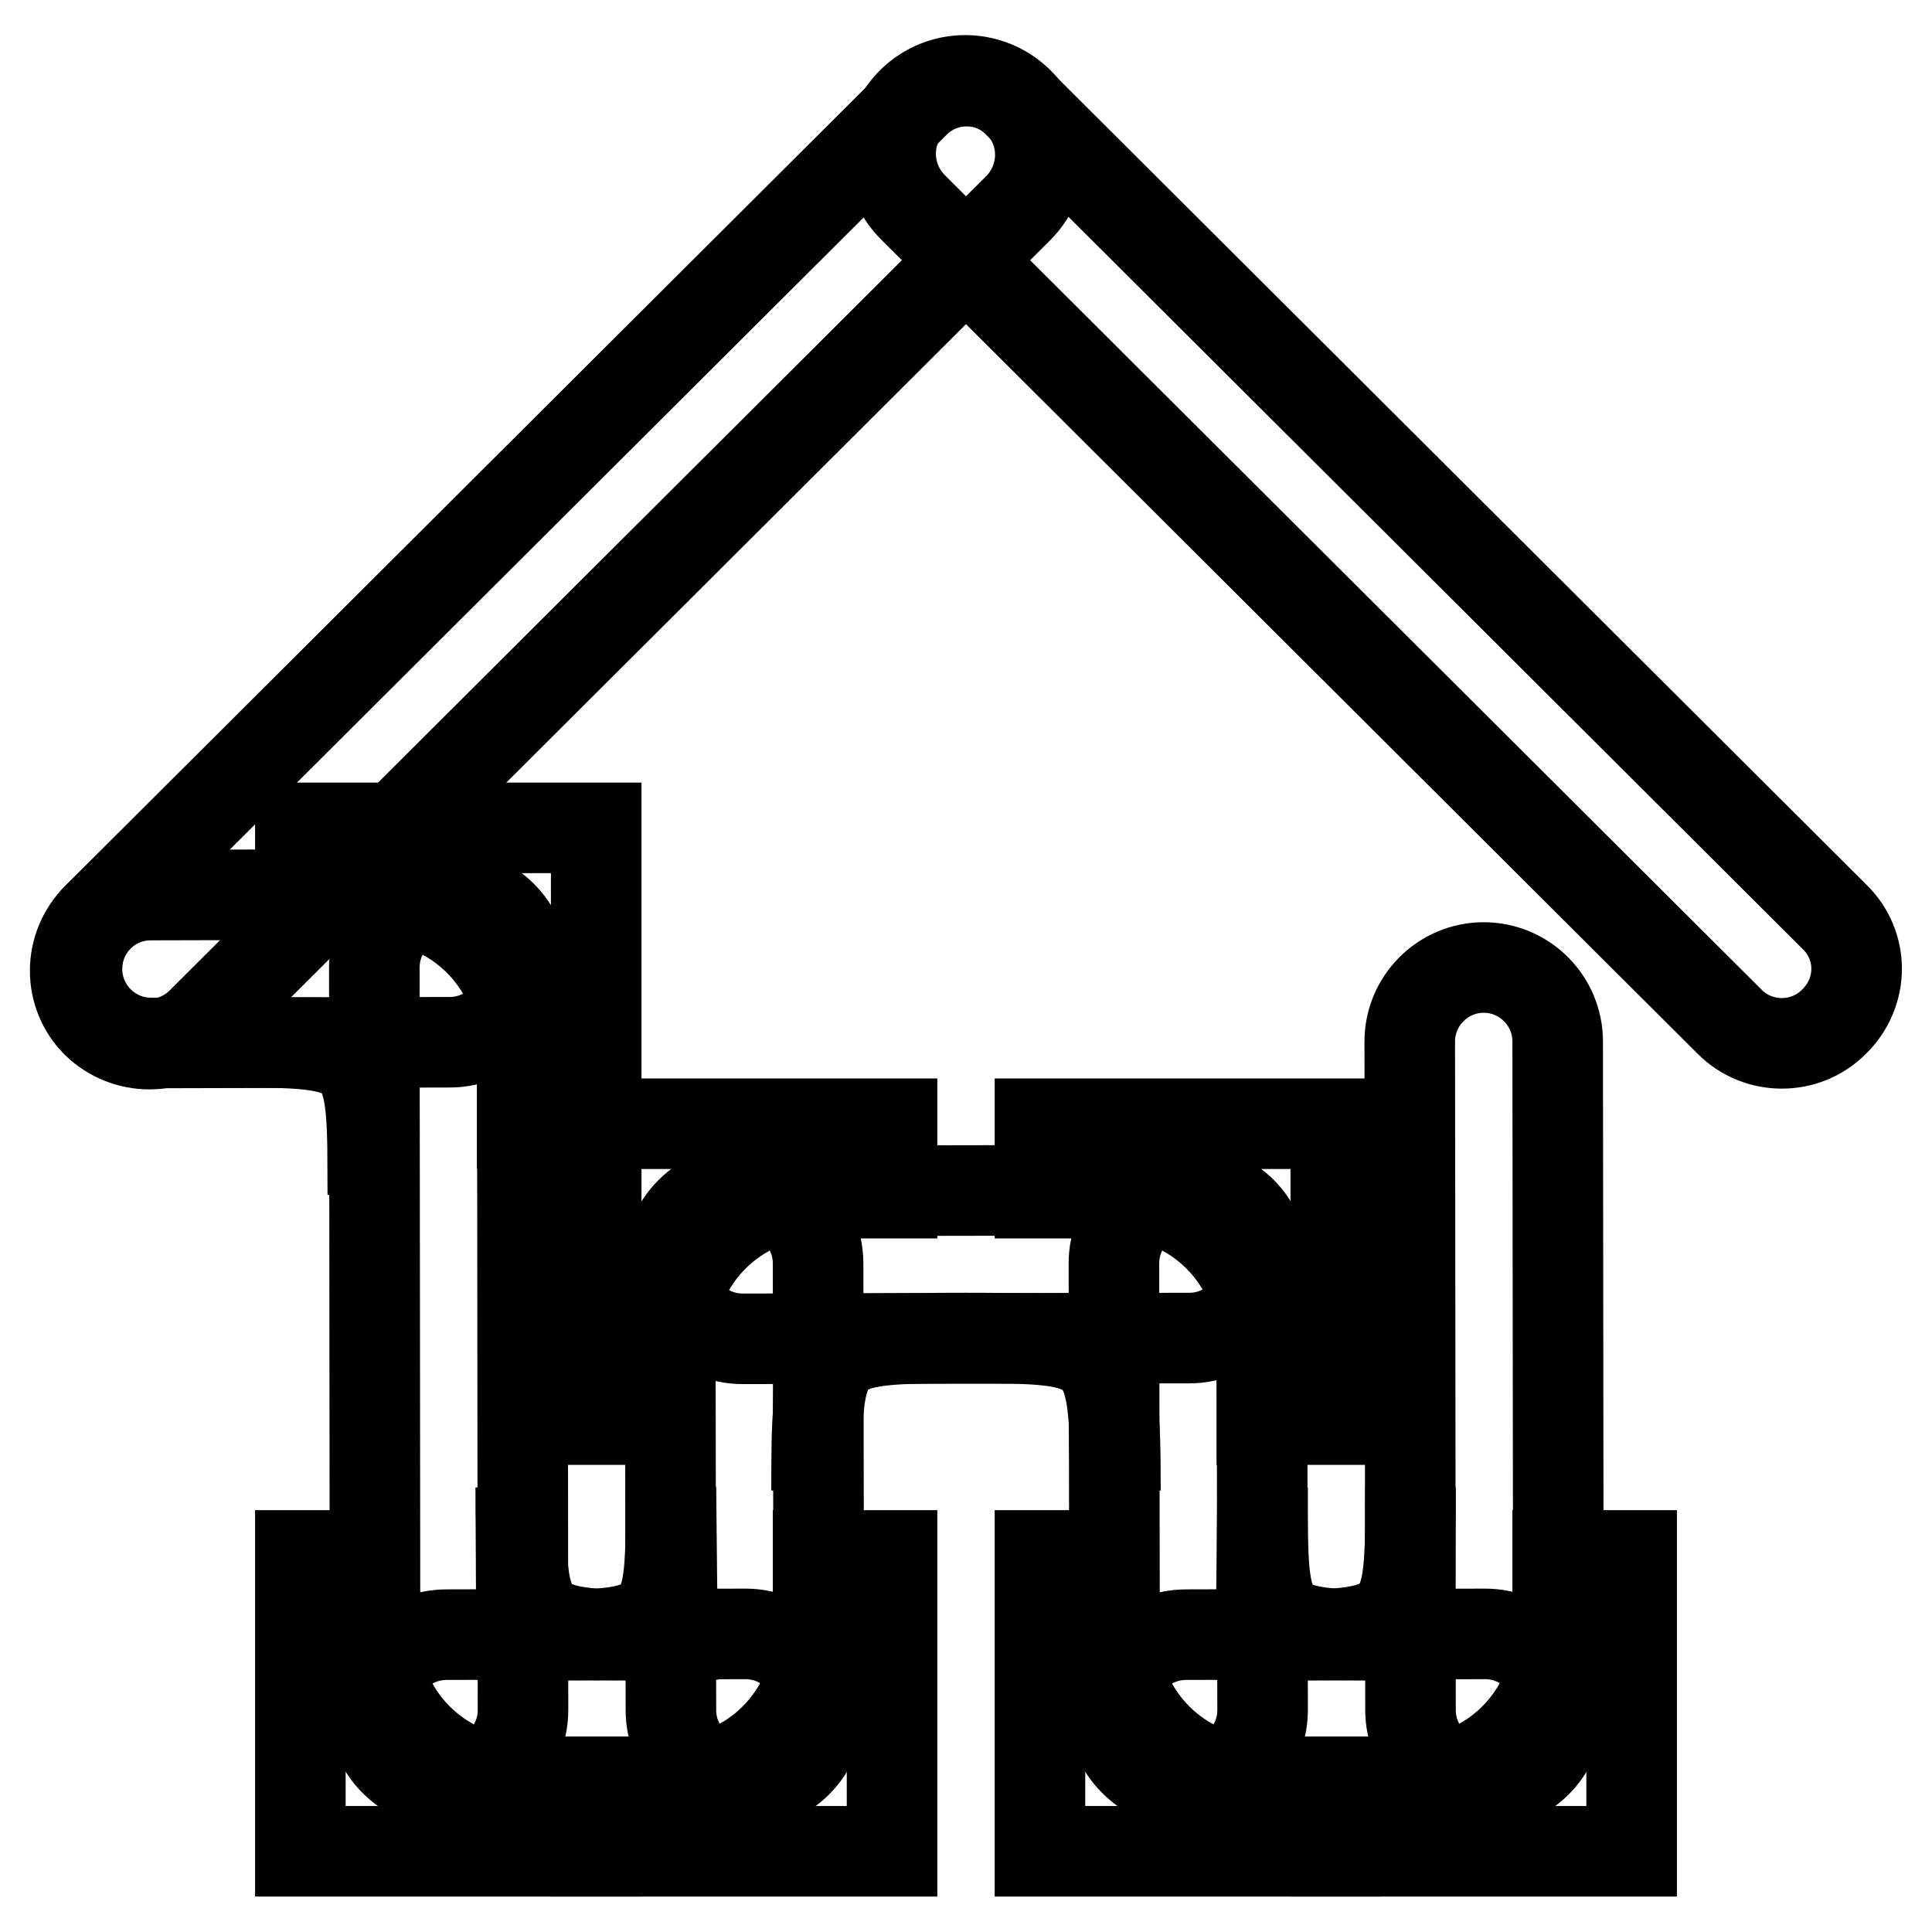 <?xml version="1.0" encoding="utf-8"?>
<!-- Svg Vector Icons : http://www.onlinewebfonts.com/icon -->
<!DOCTYPE svg PUBLIC "-//W3C//DTD SVG 1.1//EN" "http://www.w3.org/Graphics/SVG/1.1/DTD/svg11.dtd">
<svg version="1.1" xmlns="http://www.w3.org/2000/svg" xmlns:xlink="http://www.w3.org/1999/xlink" x="0px" y="0px" viewBox="0 0 256 256" enable-background="new 0 0 256 256" xml:space="preserve">
<g><g><path stroke-width="12" fill-opacity="0" stroke="#000000"  d="M243.1,121.5l-108.3-108c-3.8-3.8-10-3.8-13.9,0s-3.8,10,0,13.9l108.3,108c3.8,3.8,10,3.8,13.8,0C247,131.5,247,125.3,243.1,121.5z"/><path stroke-width="12" fill-opacity="0" stroke="#000000"  d="M20,118.6l39.6-0.1c5.4,0,9.8,4.4,9.8,9.8s-4.4,9.8-9.8,9.8L20,138.2c-5.4,0-9.8-4.4-9.8-9.8S14.5,118.6,20,118.6z"/><path stroke-width="12" fill-opacity="0" stroke="#000000"  d="M49.7,226.6l-0.1-98.4c0-5.4,4.4-9.8,9.8-9.8s9.8,4.4,9.8,9.8l0.1,98.4c0,5.4-4.4,9.8-9.8,9.8S49.7,232,49.7,226.6z"/><path stroke-width="12" fill-opacity="0" stroke="#000000"  d="M186.9,226.6l-0.1-88.6c0-5.4,4.4-9.8,9.8-9.8s9.8,4.4,9.8,9.8l0.1,88.6c0,5.4-4.4,9.8-9.8,9.8C191.3,236.4,186.9,232,186.9,226.6z"/><path stroke-width="12" fill-opacity="0" stroke="#000000"  d="M59.2,216.6l39.6-0.1c5.4,0,9.8,4.4,9.8,9.8s-4.4,9.8-9.8,9.8l-39.6,0.1c-5.4,0-9.8-4.4-9.8-9.8C49.4,221,53.7,216.6,59.2,216.6z"/><path stroke-width="12" fill-opacity="0" stroke="#000000"  d="M157.2,216.6l39.6-0.1c5.4,0,9.8,4.4,9.8,9.8s-4.4,9.8-9.8,9.8l-39.6,0.1c-5.4,0-9.8-4.4-9.8-9.8C147.4,221,151.7,216.6,157.2,216.6z"/><path stroke-width="12" fill-opacity="0" stroke="#000000"  d="M88.9,226.6l-0.1-59.2c0-5.4,4.4-9.8,9.8-9.8c5.4,0,9.8,4.4,9.8,9.8l0.1,59.2c0,5.4-4.4,9.8-9.8,9.8S88.9,232,88.9,226.6z"/><path stroke-width="12" fill-opacity="0" stroke="#000000"  d="M147.7,226.6l-0.1-59.2c0-5.4,4.4-9.8,9.8-9.8c5.4,0,9.8,4.4,9.8,9.8l0.1,59.2c0,5.4-4.4,9.8-9.8,9.8S147.7,232,147.7,226.6z"/><path stroke-width="12" fill-opacity="0" stroke="#000000"  d="M98.4,157.8l59.2-0.1c5.4,0,9.8,4.4,9.8,9.8c0,5.4-4.4,9.8-9.8,9.8l-59.2,0.1c-5.4,0-9.8-4.4-9.8-9.8S92.9,157.8,98.4,157.8z"/><path stroke-width="12" fill-opacity="0" stroke="#000000"  d="M49.6,206.1v10.4c0,10.8,8.8,19.6,19.6,19.6H79v9.2H39.8v-39.2H49.6z"/><path stroke-width="12" fill-opacity="0" stroke="#000000"  d="M206.4,206.1v10.4c0,10.8-8.8,19.6-19.6,19.6H177v9.2h39.2v-39.2H206.4z"/><path stroke-width="12" fill-opacity="0" stroke="#000000"  d="M108.4,206.1v10.4c0,10.8-8.8,19.6-19.6,19.6H79v9.2h39.2v-39.2H108.4z"/><path stroke-width="12" fill-opacity="0" stroke="#000000"  d="M147.6,206.1v10.4c0,10.8,8.8,19.6,19.6,19.6h9.8v9.2h-39.2v-39.2H147.6z"/><path stroke-width="12" fill-opacity="0" stroke="#000000"  d="M167.2,188.1v-10.4c0-10.8-8.8-19.6-19.6-19.6h-9.8v-9.2H177v39.2H167.2z"/><path stroke-width="12" fill-opacity="0" stroke="#000000"  d="M88.8,188.1v-10.4c0-10.8,8.8-19.6,19.6-19.6h9.8v-9.2H79v39.2H88.8z"/><path stroke-width="12" fill-opacity="0" stroke="#000000"  d="M69.2,148.9v-10.4c0-10.8-8.8-19.6-19.6-19.6h-9.8v-9.2H79v39.2H69.2z"/><path stroke-width="12" fill-opacity="0" stroke="#000000"  d="M12.9,121.6l108.3-108c3.8-3.8,10-3.8,13.8,0c3.8,3.8,3.8,10,0,13.9l-108.3,108c-3.8,3.8-10,3.8-13.9,0C9,131.7,9,125.5,12.9,121.6z"/><path stroke-width="12" fill-opacity="0" stroke="#000000"  d="M69,197.1c0,19.4,0.2,19.6,19.9,19.6l-19.8-0.1L69,197.1z"/><path stroke-width="12" fill-opacity="0" stroke="#000000"  d="M88.9,197.1c0,19.4,0.4,19.6-19.9,19.6l20.1-0.1L88.9,197.1z"/><path stroke-width="12" fill-opacity="0" stroke="#000000"  d="M167.3,197.1c0,19.4-0.4,19.6,19.6,19.6l-19.8-0.1L167.3,197.1z"/><path stroke-width="12" fill-opacity="0" stroke="#000000"  d="M186.9,197.1c0,19.1,0.1,19.6-19.9,19.6l19.8-0.1L186.9,197.1z"/><path stroke-width="12" fill-opacity="0" stroke="#000000"  d="M127.9,177.3c19.1,0,19.9,0.2,19.9,20.2l-0.4-20.1L127.9,177.3z"/><path stroke-width="12" fill-opacity="0" stroke="#000000"  d="M128.1,177.3c-19.7,0-19.9,0.2-19.9,20.2l0.4-20.1L128.1,177.3z"/><path stroke-width="12" fill-opacity="0" stroke="#000000"  d="M29.8,138.1c19.7,0,19.6,0.2,19.6,20.2l-0.1-20.1L29.8,138.1z"/></g></g>
</svg>